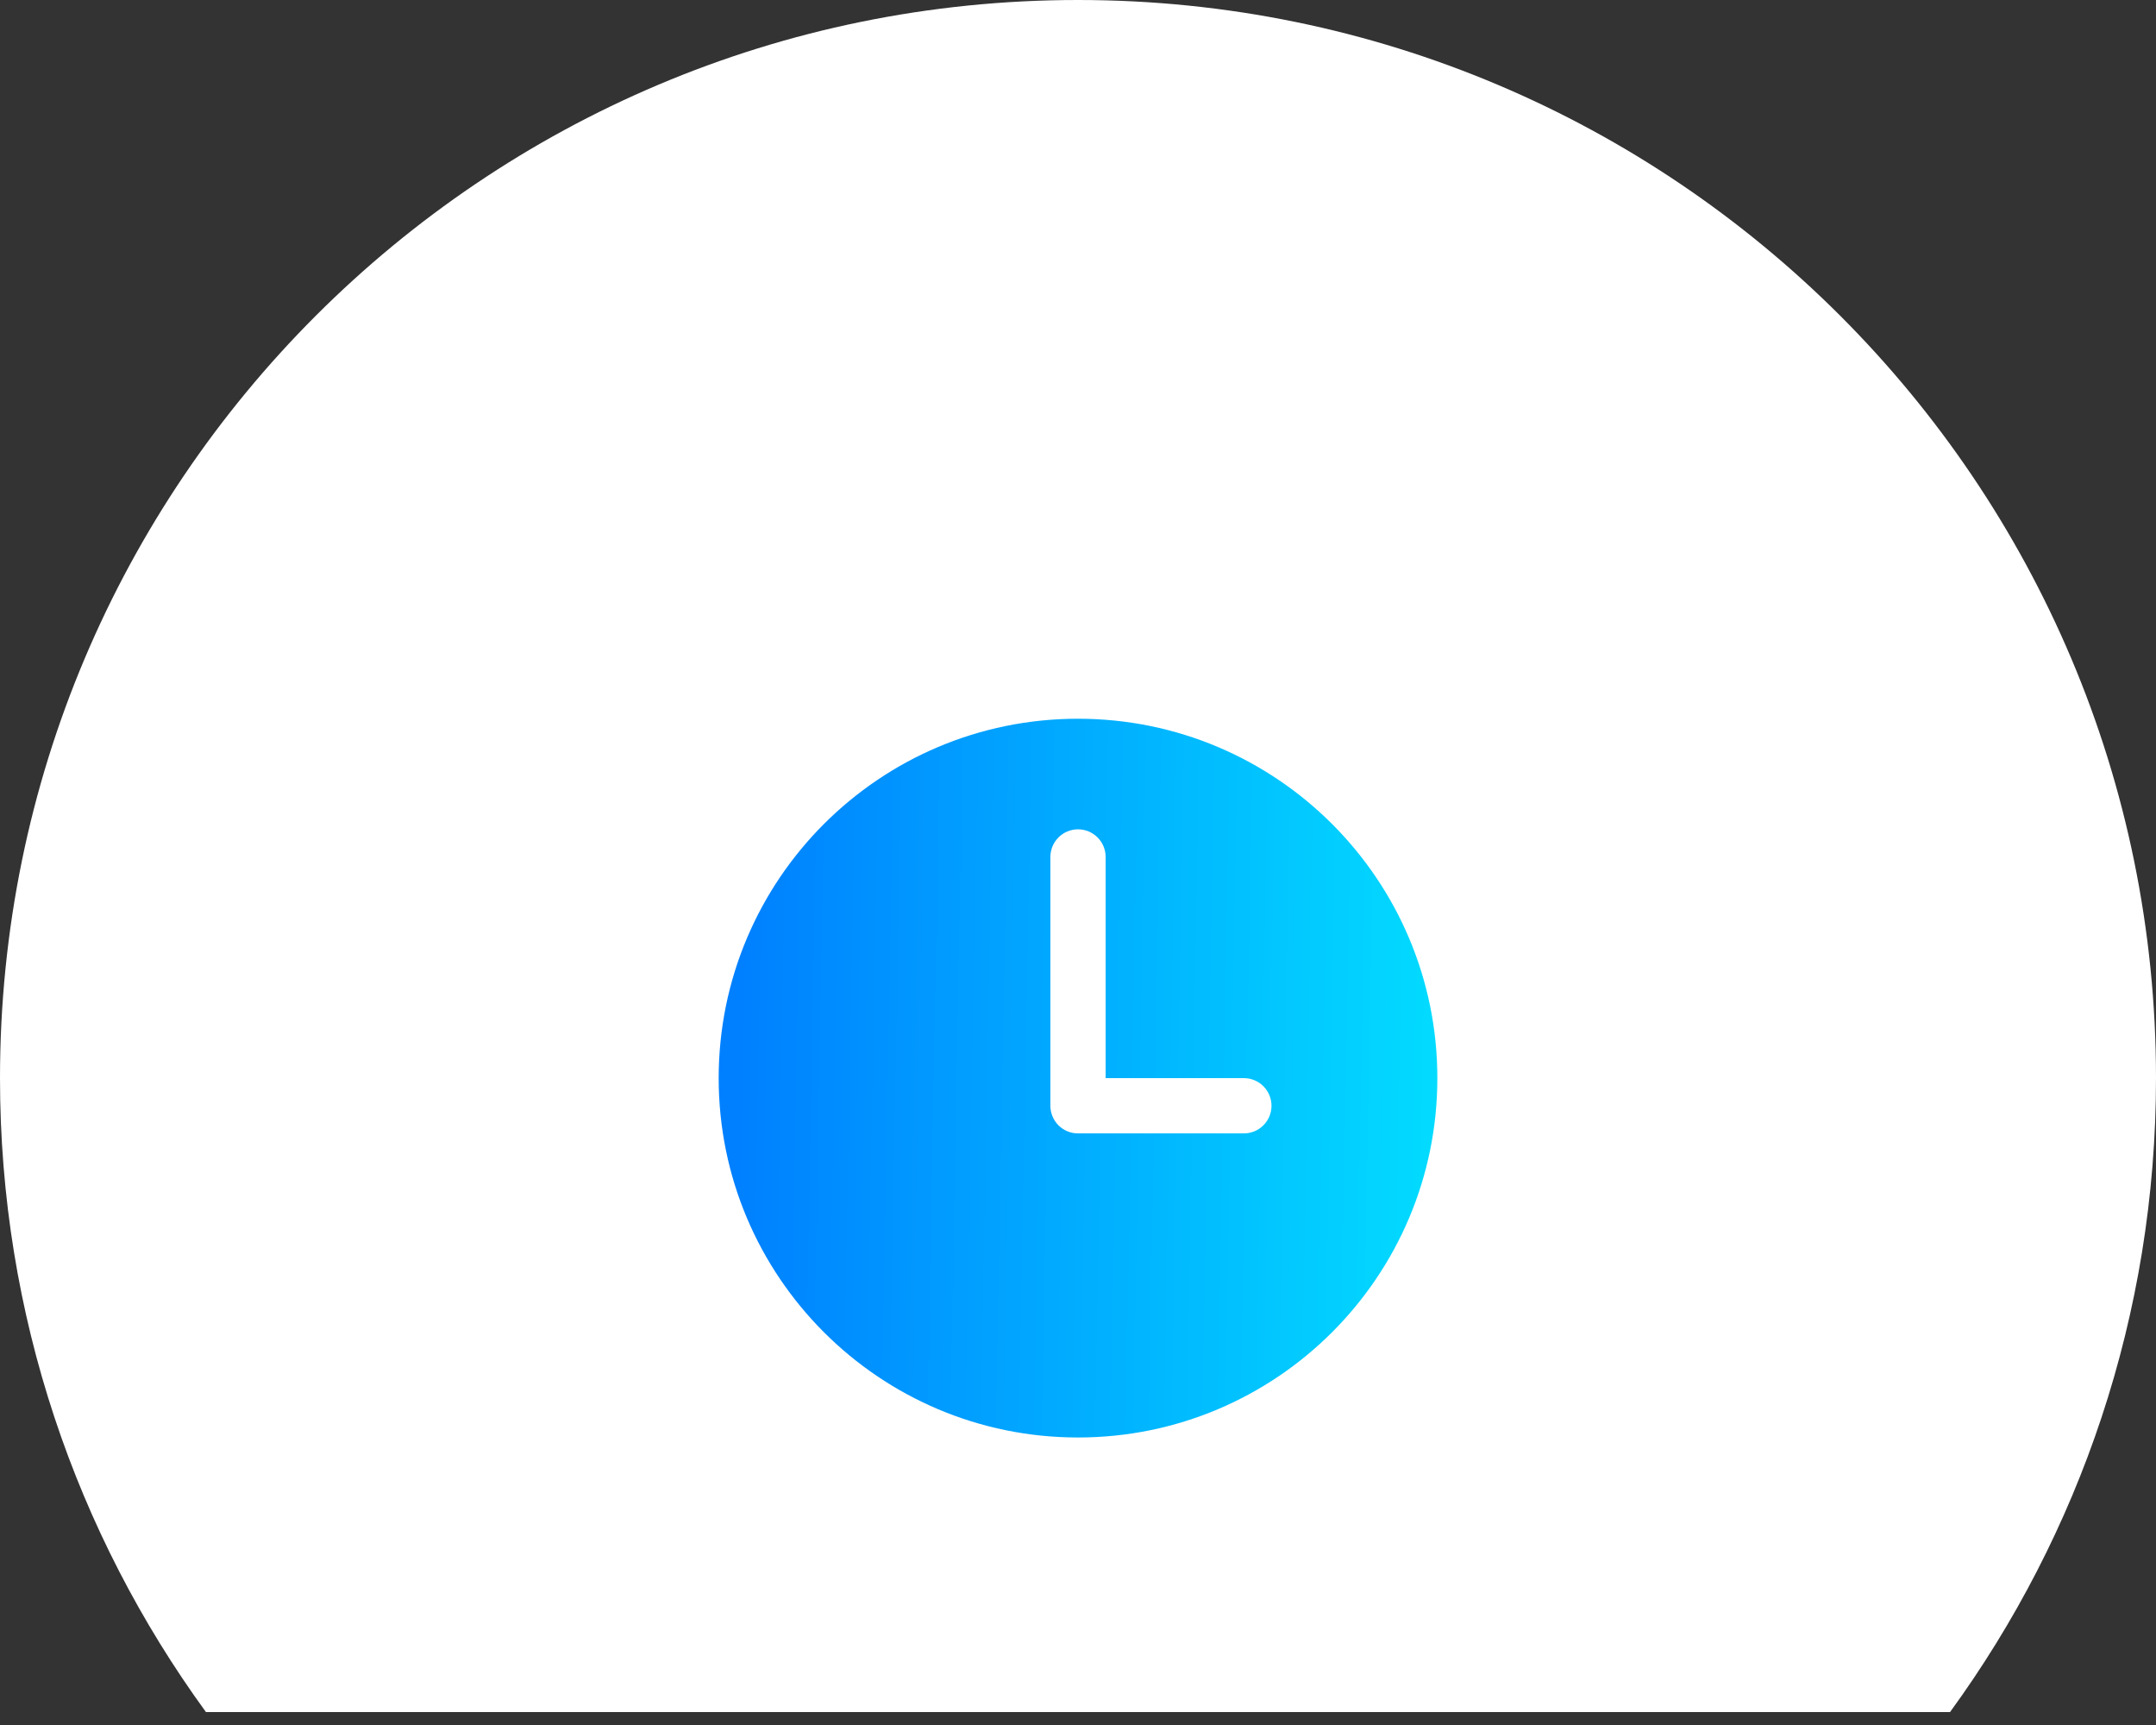 <svg width="80" height="64" viewBox="0 0 80 64" fill="none" xmlns="http://www.w3.org/2000/svg">
<rect x="0" y="0" width="80" height="64" fill="#333333" stroke="none"/>
<path fill-rule="evenodd" clip-rule="evenodd" d="M72.358 63.52C77.164 56.919 80 48.791 80 40C80 17.909 62.091 0 40 0C17.909 0 0 17.909 0 40C0 48.791 2.836 56.919 7.642 63.52H72.358Z" fill="white"/>
<path d="M40 26.666C32.637 26.666 26.667 32.636 26.667 40C26.667 47.363 32.637 53.333 40 53.333C47.364 53.333 53.334 47.363 53.334 40C53.334 32.636 47.364 26.666 40 26.666ZM46.154 42.051H40C39.728 42.051 39.467 41.943 39.275 41.751C39.083 41.558 38.975 41.297 38.975 41.026V31.795C38.975 31.523 39.083 31.262 39.275 31.07C39.467 30.877 39.728 30.769 40 30.769C40.272 30.769 40.533 30.877 40.726 31.07C40.918 31.262 41.026 31.523 41.026 31.795V40H46.154C46.426 40 46.687 40.108 46.879 40.3C47.072 40.493 47.18 40.754 47.18 41.026C47.18 41.297 47.072 41.558 46.879 41.751C46.687 41.943 46.426 42.051 46.154 42.051Z" fill="url(#paint0_linear_1275_206)"/>
<defs>
<linearGradient id="paint0_linear_1275_206" x1="27.481" y1="36.666" x2="53.532" y2="37.149" gradientUnits="userSpaceOnUse">
<stop stop-color="#0080FF"/>
<stop offset="1" stop-color="#02DCFF"/>
</linearGradient>
</defs>
</svg>
